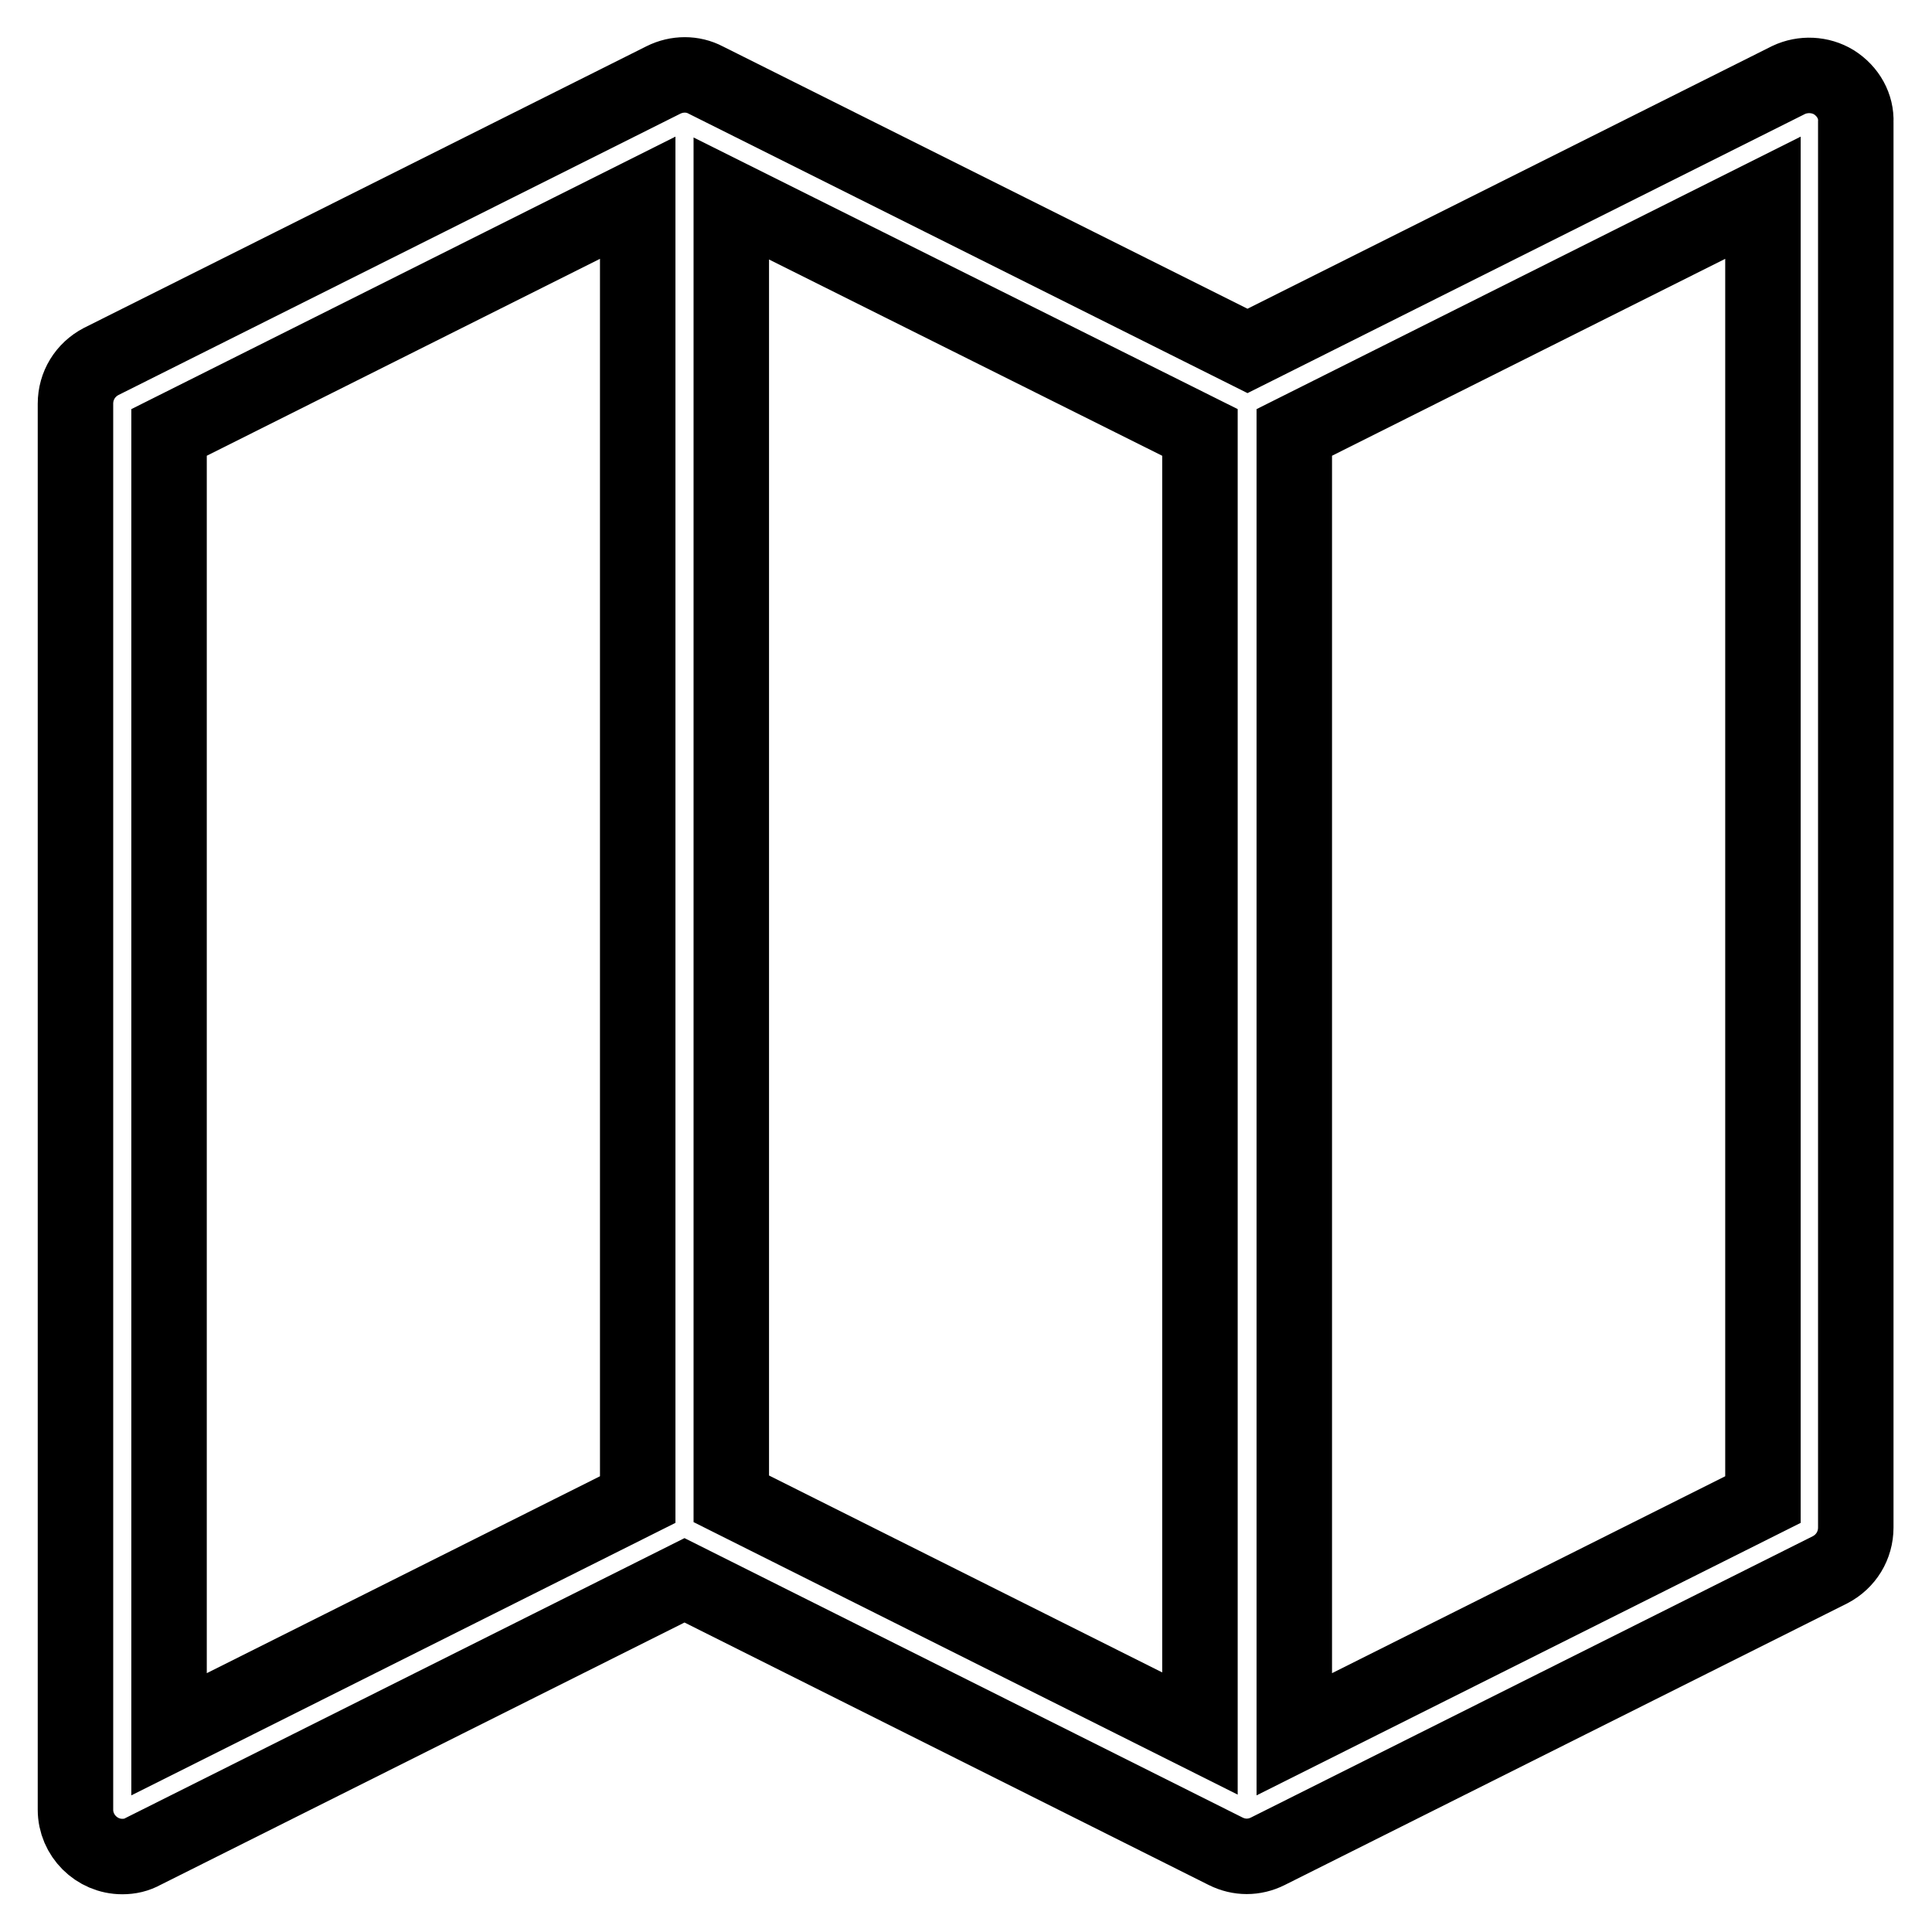 <?xml version="1.0" encoding="utf-8"?>
<!-- Svg Vector Icons : http://www.onlinewebfonts.com/icon -->
<!DOCTYPE svg PUBLIC "-//W3C//DTD SVG 1.1//EN" "http://www.w3.org/Graphics/SVG/1.1/DTD/svg11.dtd">
<svg version="1.1" xmlns="http://www.w3.org/2000/svg" xmlns:xlink="http://www.w3.org/1999/xlink" x="0px" y="0px" viewBox="0 0 256 256" enable-background="new 0 0 256 256" xml:space="preserve">
<g> <path stroke-width="10" fill-opacity="0" stroke="#000000"  d="M243,10.9c-1.8-1.1-4.1-1.2-6-0.3l-71.7,35.9L93.5,10.6c-1.7-0.9-3.8-0.9-5.6,0L13.4,47.9 C11.3,49,10,51.1,10,53.5v186.3c0,3.4,2.8,6.2,6.2,6.2c1,0,1.9-0.2,2.8-0.7l71.7-35.9l71.7,35.9c1.8,0.9,3.8,0.9,5.6,0l74.5-37.3 c2.1-1.1,3.4-3.2,3.4-5.6V16.2C246,14.1,244.9,12.1,243,10.9L243,10.9z M84.5,198.7l-62.1,31.1V57.3l62.1-31.1V198.7z M96.9,26.3 L159,57.3v172.4l-62.1-31.1V26.3z M233.6,198.7l-62.1,31.1V57.3l62.1-31.1V198.7z"/></g>
</svg>